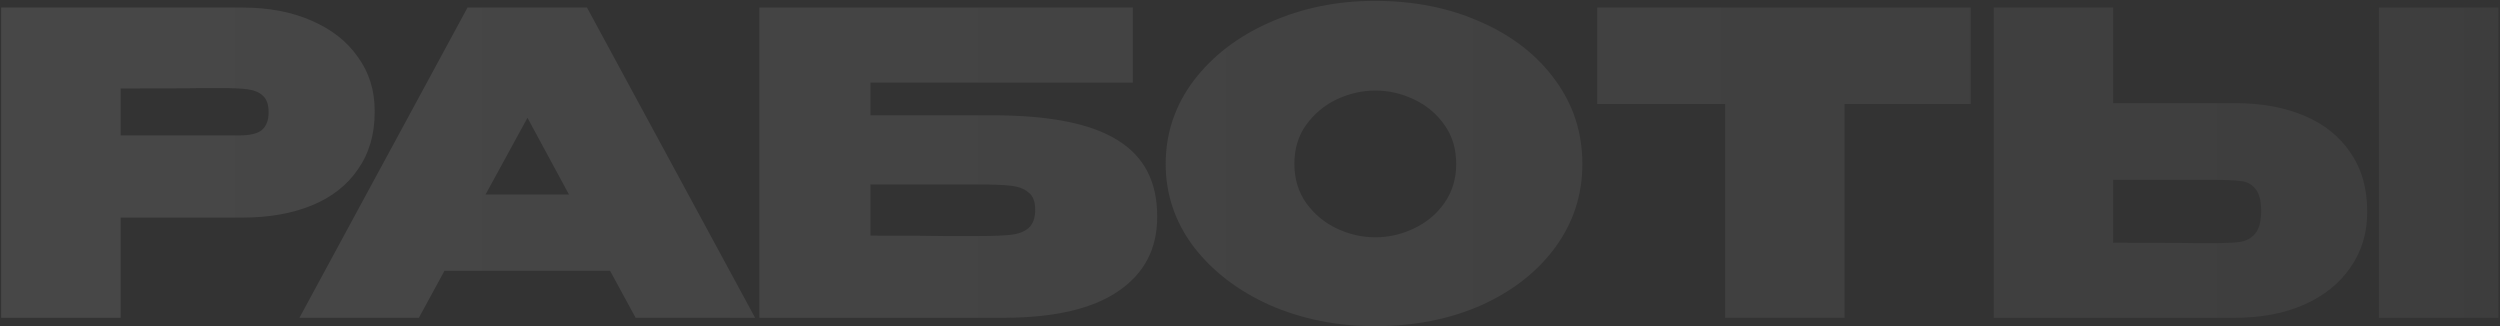 <?xml version="1.0" encoding="UTF-8"?> <svg xmlns="http://www.w3.org/2000/svg" width="1479" height="193" viewBox="0 0 1479 193" fill="none"><rect x="0" y="0" width="1479" height="193" fill="#333333" stroke="none"/><path opacity="0.1" d="M143.534 4.472C158.911 4.472 172.469 7.035 184.208 12.161C196.112 17.286 205.289 24.479 211.737 33.738C218.351 42.831 221.658 53.413 221.658 65.483V66.475C221.658 79.537 218.351 90.78 211.737 100.204C205.289 109.629 196.195 116.738 184.456 121.533C172.717 126.328 159.076 128.726 143.534 128.726H71.363V188H0.68V4.472H143.534ZM129.646 80.115C130.968 80.115 134.854 80.115 141.302 80.115C147.916 80.115 152.463 79.041 154.943 76.891C157.588 74.577 158.911 71.105 158.911 66.475C158.911 61.845 157.754 58.539 155.439 56.554C153.289 54.571 150.313 53.33 146.51 52.834C142.873 52.338 137.251 52.09 129.646 52.09H121.957C116.997 52.256 100.132 52.338 71.363 52.338V80.115H129.398H129.646ZM446.723 188H376.04L360.911 160.223H262.947L247.819 188H177.136L276.588 4.472H347.271L446.723 188ZM312.053 69.699L287.252 115.085H336.606L312.053 69.699ZM587.124 68.211C620.853 68.211 645.489 73.089 661.031 82.844C676.738 92.433 684.592 107.397 684.592 127.733V128.478C684.592 147.161 676.986 161.711 661.775 172.127C646.729 182.544 624.408 187.835 594.812 188H449.23V4.472H670.207V48.866H514.953V68.211H587.124ZM578.692 139.638C587.289 139.638 593.738 139.39 598.036 138.894C602.501 138.398 605.973 137.075 608.453 134.926C611.098 132.611 612.421 128.974 612.421 124.013C612.421 119.218 611.098 115.829 608.453 113.845C605.973 111.695 602.501 110.373 598.036 109.877C593.738 109.381 587.289 109.133 578.692 109.133H578.444H514.953V139.39C536.447 139.39 550.832 139.473 558.107 139.638C565.382 139.638 570.094 139.638 572.243 139.638H578.692ZM813.373 0.504C836.686 0.504 857.684 4.72 876.368 13.153C895.051 21.42 909.684 32.911 920.266 47.626C930.848 62.176 936.138 78.627 936.138 96.98C936.138 115.168 930.848 131.536 920.266 146.086C909.684 160.636 895.051 172.127 876.368 180.56C857.684 188.827 836.686 192.96 813.373 192.96C791.052 192.96 770.385 188.827 751.371 180.56C732.522 172.127 717.476 160.636 706.233 146.086C695.155 131.371 689.616 115.002 689.616 96.98C689.616 78.793 695.155 62.341 706.233 47.626C717.476 32.911 732.522 21.42 751.371 13.153C770.385 4.72 791.052 0.504 813.373 0.504ZM813.621 140.382C821.558 140.382 829.163 138.646 836.438 135.174C843.879 131.702 849.913 126.659 854.543 120.045C859.173 113.432 861.487 105.743 861.487 96.98C861.487 88.052 859.173 80.364 854.543 73.915C849.913 67.302 843.879 62.259 836.438 58.787C829.163 55.315 821.558 53.578 813.621 53.578C805.85 53.578 798.245 55.315 790.804 58.787C783.529 62.259 777.494 67.302 772.7 73.915C768.07 80.364 765.755 88.052 765.755 96.98C765.755 105.743 768.07 113.432 772.7 120.045C777.494 126.659 783.529 131.702 790.804 135.174C798.245 138.646 805.85 140.382 813.621 140.382ZM944.921 61.515V4.472H1165.9L944.921 61.515ZM1165.9 4.472V61.515H1091.25V188H1020.56V61.515H944.921V4.472H1165.9ZM1322.31 61.019C1337.85 61.019 1351.49 63.499 1363.23 68.459C1374.97 73.419 1384.06 80.694 1390.51 90.284C1397.13 99.874 1400.43 111.365 1400.43 124.757V125.749C1400.43 137.985 1397.13 148.814 1390.51 158.239C1384.06 167.663 1374.89 175.021 1362.98 180.312C1351.24 185.437 1337.69 188 1322.31 188H1179.46V4.472H1250.14V61.019H1322.31ZM1407.38 188V4.472H1478.06V188H1407.38ZM1308.42 143.854C1316.03 143.854 1321.65 143.606 1325.29 143.11C1329.09 142.449 1332.06 140.795 1334.21 138.15C1336.53 135.339 1337.69 130.875 1337.69 124.757C1337.69 118.64 1336.53 114.258 1334.21 111.613C1332.06 108.967 1329.25 107.479 1325.78 107.149C1322.48 106.653 1316.69 106.405 1308.42 106.405H1308.17H1250.14V143.606C1278.91 143.606 1295.77 143.689 1300.73 143.854H1308.42Z" fill="url(#paint0_linear_1755_213)"></path><defs><linearGradient id="paint0_linear_1755_213" x1="-8" y1="123" x2="1487" y2="123" gradientUnits="userSpaceOnUse"><stop stop-color="white"></stop><stop offset="1" stop-color="#999999"></stop></linearGradient></defs></svg> 